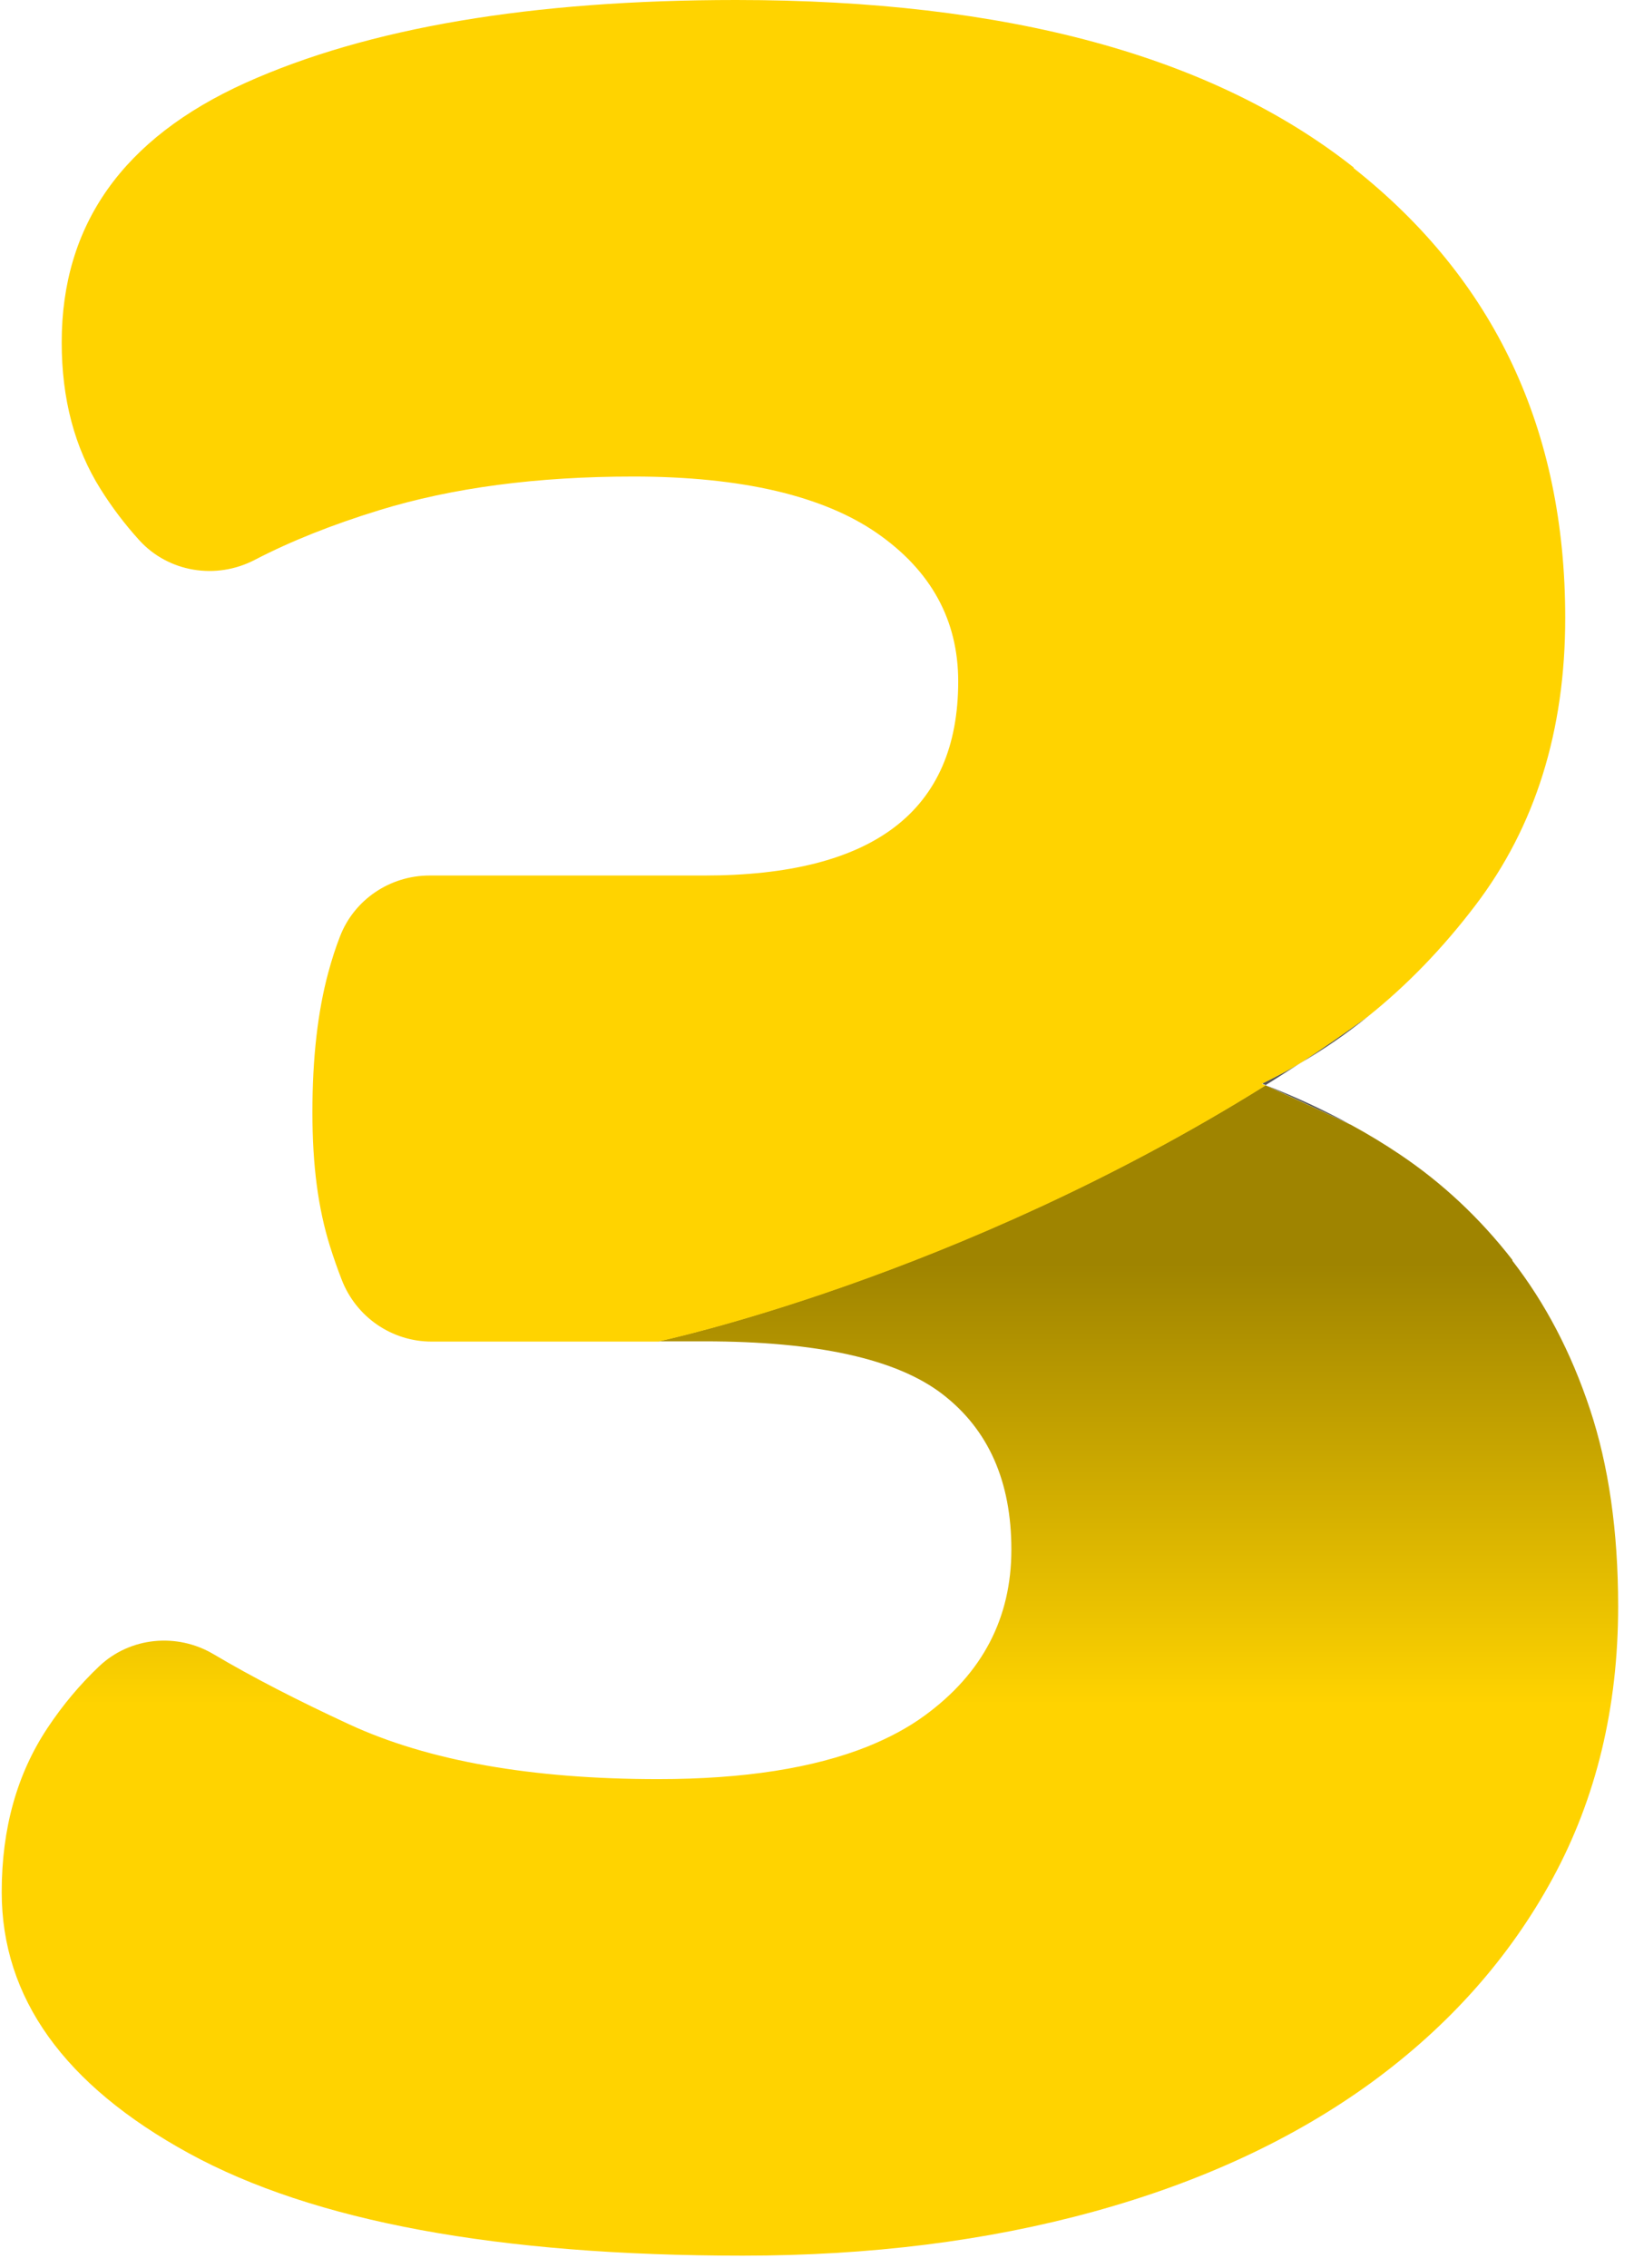 <svg width="67" height="93" viewBox="0 0 67 93" fill="none" xmlns="http://www.w3.org/2000/svg">
<path d="M55.41 46.13C54.29 45.52 53.12 44.97 51.9 44.5C52.32 44.69 53.62 45.29 55.42 46.13H55.41Z" fill="#565656"/>
<path d="M53.3 43.6C54.28 43.03 55.21 42.39 56.1 41.67C55.17 42.34 54.23 42.99 53.3 43.6Z" fill="#565656"/>
<path d="M62.02 51.67C60.67 49.93 59.12 48.49 57.39 47.33C56.75 46.9 56.09 46.5 55.41 46.13C53.61 45.29 52.31 44.7 51.89 44.5C39.22 52.41 26.98 55 26.98 55H28.88C33.51 55 36.77 55.72 38.65 57.17C40.53 58.62 41.47 60.74 41.47 63.54C41.47 66.34 40.29 68.61 37.92 70.34C37.24 70.84 36.45 71.26 35.56 71.62C33.35 72.5 30.5 72.95 26.99 72.95C21.78 72.95 17.56 72.2 14.33 70.71C12.19 69.72 10.33 68.76 8.76 67.83C7.26 66.94 5.34 67.12 4.07 68.32C3.29 69.06 2.58 69.9 1.95 70.85C0.7 72.73 0.07 74.97 0.07 77.58C0.07 81.92 2.63 85.49 7.74 88.29C12.85 91.09 20.43 92.49 30.46 92.49C35.67 92.49 40.47 91.89 44.86 90.68C49.25 89.47 53.04 87.71 56.22 85.4C59.4 83.08 61.89 80.29 63.67 77.01C65.45 73.73 66.35 70.01 66.35 65.87C66.35 62.78 65.96 60.08 65.19 57.77C64.42 55.45 63.36 53.43 62.01 51.69L62.02 51.67Z" fill="url(#paint0_linear_1416_18748)"/>
<path d="M51.9 44.49C52.37 44.2 52.83 43.9 53.3 43.6C52.79 43.9 52.28 44.17 51.75 44.43C51.8 44.45 51.85 44.47 51.9 44.49Z" fill="#565656"/>
<path d="M51.89 44.499C51.84 44.48 51.79 44.459 51.74 44.44C51.74 44.44 51.79 44.459 51.89 44.51V44.499Z" fill="#565656"/>
<path d="M55.51 6.87C49.72 2.29 41.28 0 30.18 0C21.79 0 15.08 1.14 10.06 3.4C5.04 5.67 2.53 9.21 2.53 14.04C2.53 16.36 3.06 18.36 4.12 20.05C4.59 20.8 5.12 21.5 5.71 22.15C6.91 23.47 8.86 23.78 10.44 22.96C11.92 22.19 13.63 21.51 15.55 20.92C18.54 20 22.01 19.54 25.97 19.54C28.2 19.54 30.15 19.74 31.82 20.13C33.47 20.52 34.85 21.09 35.96 21.86C38.18 23.4 39.29 25.43 39.29 27.94C39.29 33.25 35.82 35.9 28.87 35.9H17.61C15.99 35.9 14.52 36.89 13.94 38.4C13.76 38.86 13.6 39.36 13.46 39.88C13.03 41.47 12.81 43.38 12.81 45.6C12.81 47.82 13.05 49.56 13.53 51.1C13.68 51.58 13.84 52.03 14.01 52.47C14.6 54 16.06 55.01 17.7 55.01H26.98C26.98 55.01 39.22 52.43 51.89 44.51C51.79 44.47 51.74 44.44 51.74 44.44C52.27 44.18 52.79 43.9 53.29 43.61C54.23 43 55.16 42.35 56.09 41.68C57.69 40.4 59.16 38.88 60.49 37.13C62.95 33.9 64.18 29.97 64.18 25.34C64.18 17.62 61.29 11.47 55.5 6.89L55.51 6.87Z" fill="#FFD300"/>
<defs>
<linearGradient id="paint0_linear_1416_18748" x1="33.236" y1="69.889" x2="33.236" y2="51.804" gradientUnits="userSpaceOnUse">
<stop stop-color="#FFD300"/>
<stop offset="1" stop-color="#9F8400"/>
</linearGradient>
</defs>
</svg>
